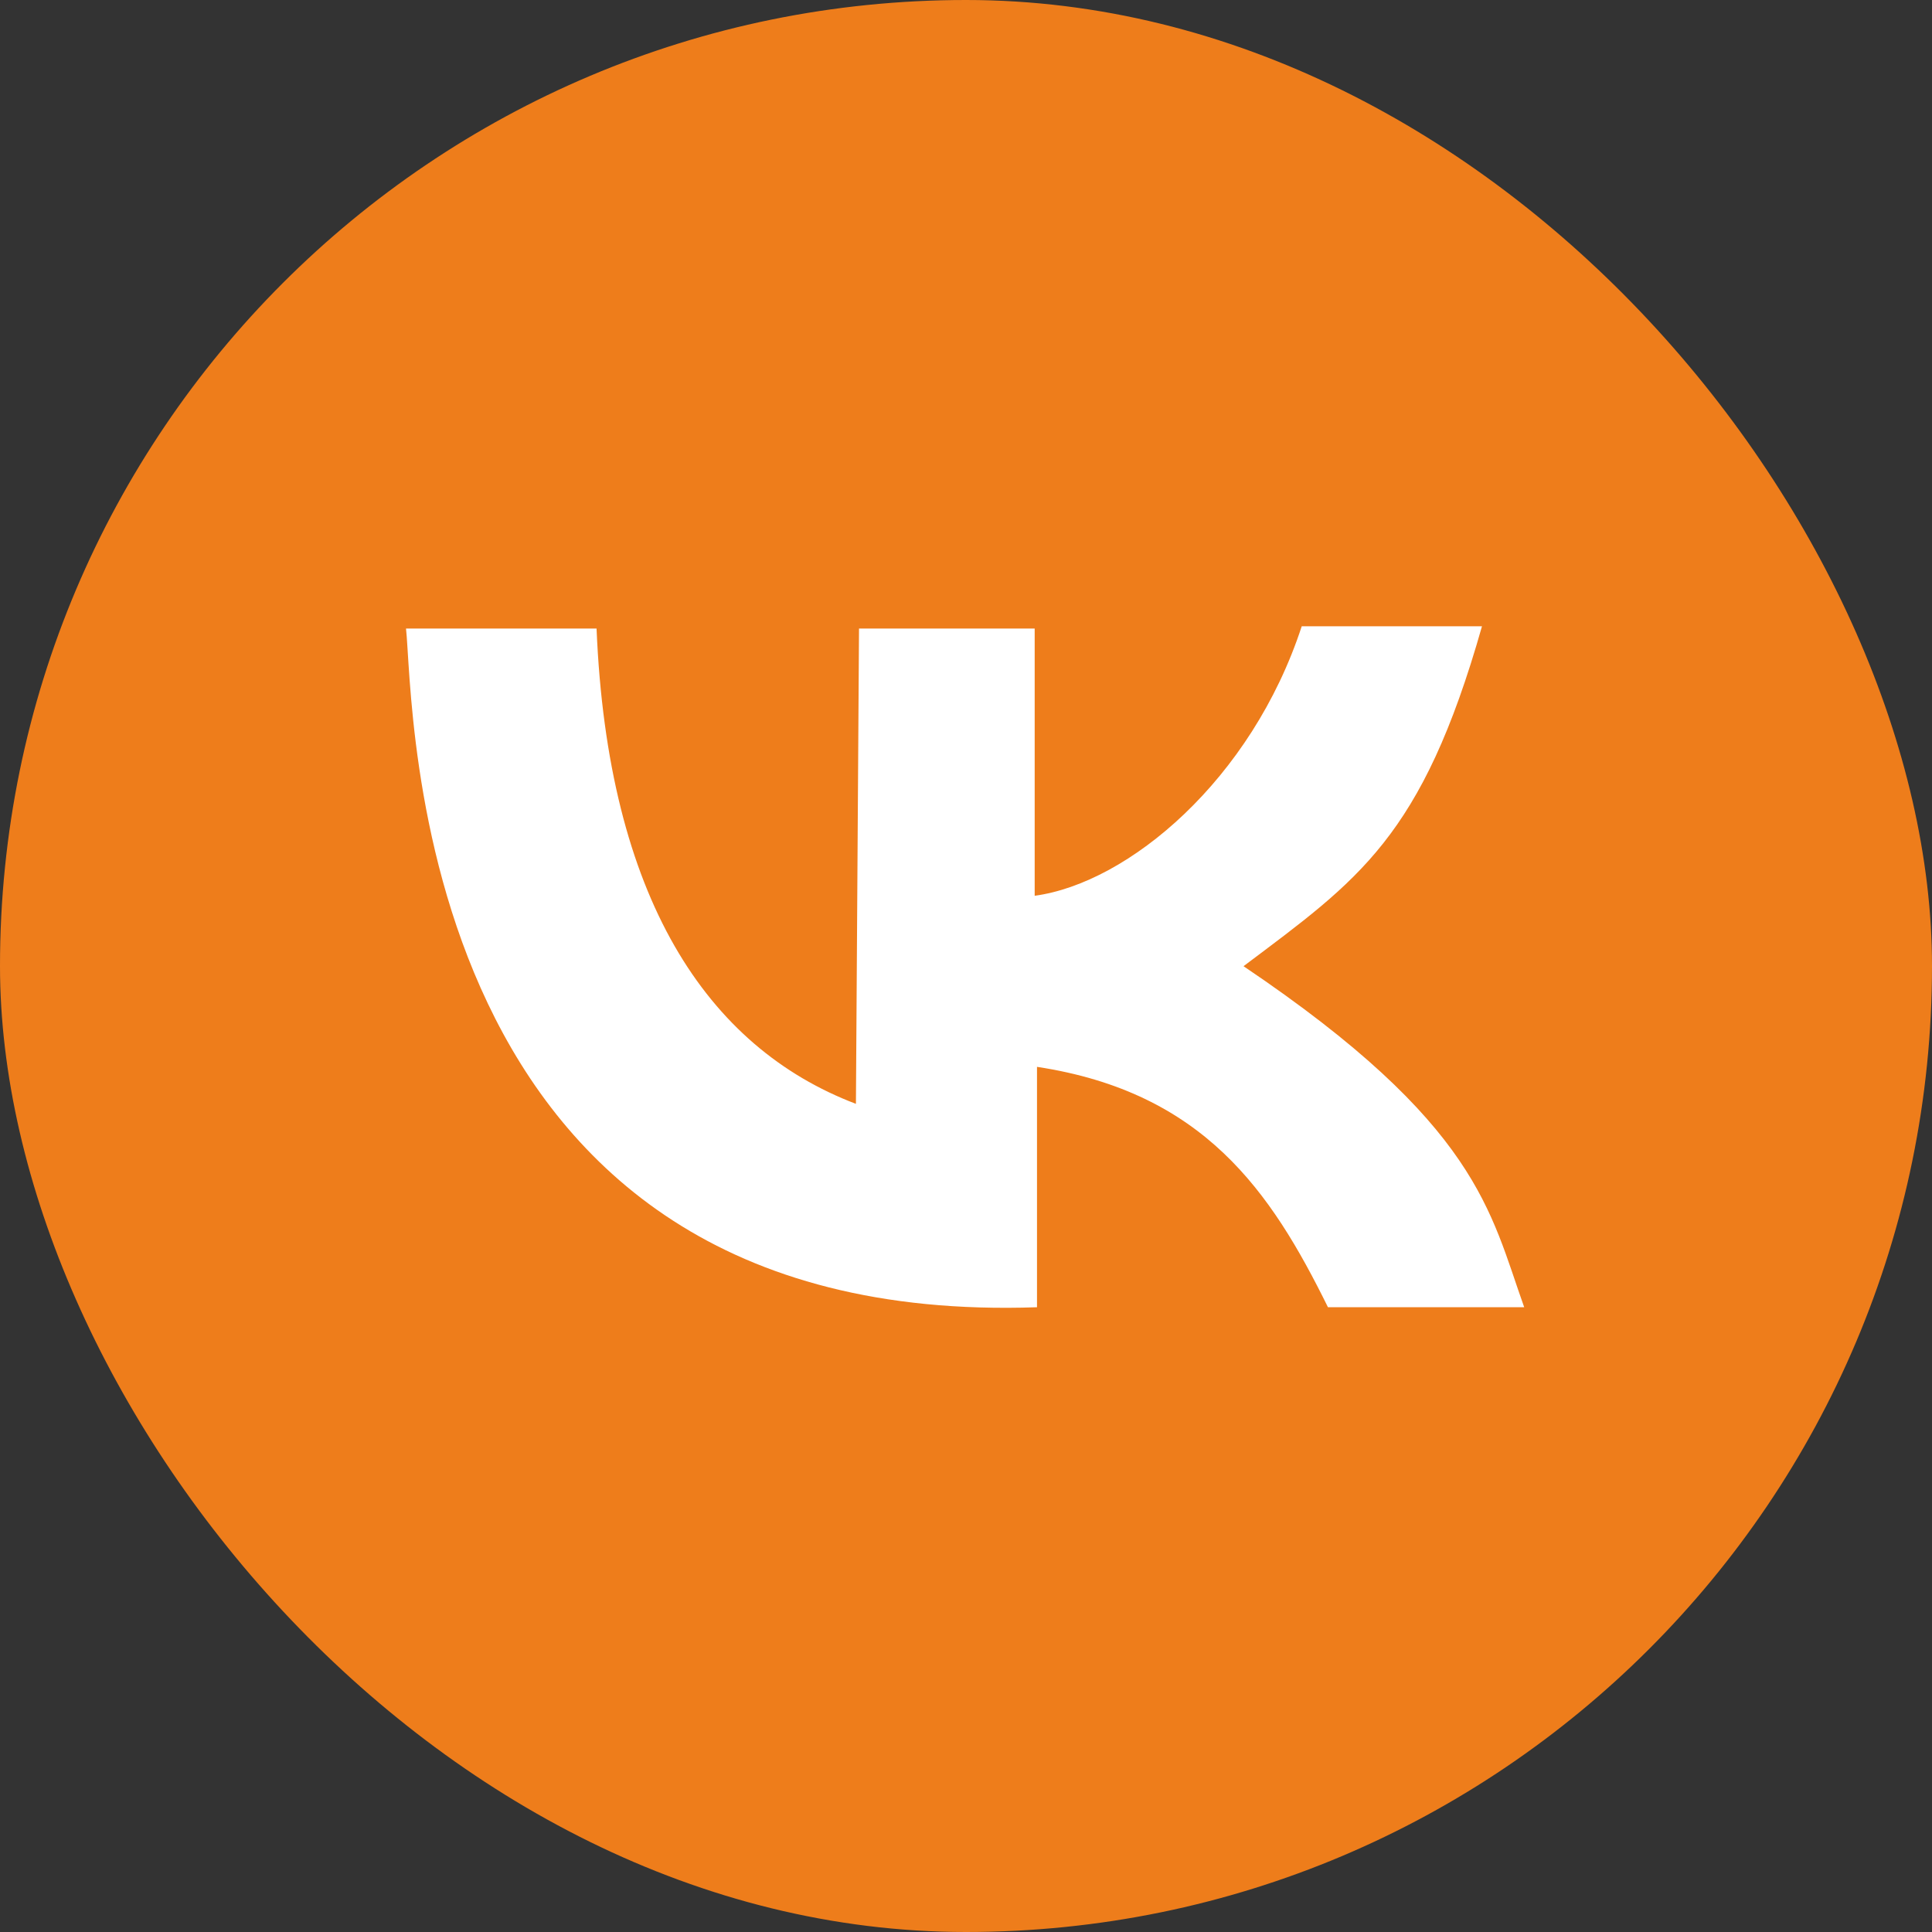 <?xml version="1.0" encoding="UTF-8"?> <svg xmlns="http://www.w3.org/2000/svg" width="40" height="40" viewBox="0 0 40 40" fill="none"><rect x="0" y="0" width="40" height="40" fill="#333333" stroke="none"/><rect width="40" height="40" rx="20" fill="#EE7D1B"></rect><path fill-rule="evenodd" clip-rule="evenodd" d="M8.406 13.013C9.721 13.013 11.036 13.013 12.351 13.013C12.582 18.585 14.632 21.68 17.721 22.854L17.785 13.013H21.422C21.422 14.857 21.422 16.701 21.422 18.546C23.36 18.283 25.911 16.146 26.951 12.966H30.683C29.439 17.35 28.124 18.214 25.746 20.004C30.612 23.284 30.848 25.082 31.557 27.065H27.494C26.312 24.665 24.919 22.613 21.47 22.088V27.065C8.398 27.521 8.576 14.523 8.406 13.013V13.013Z" fill="white"></path></svg> 